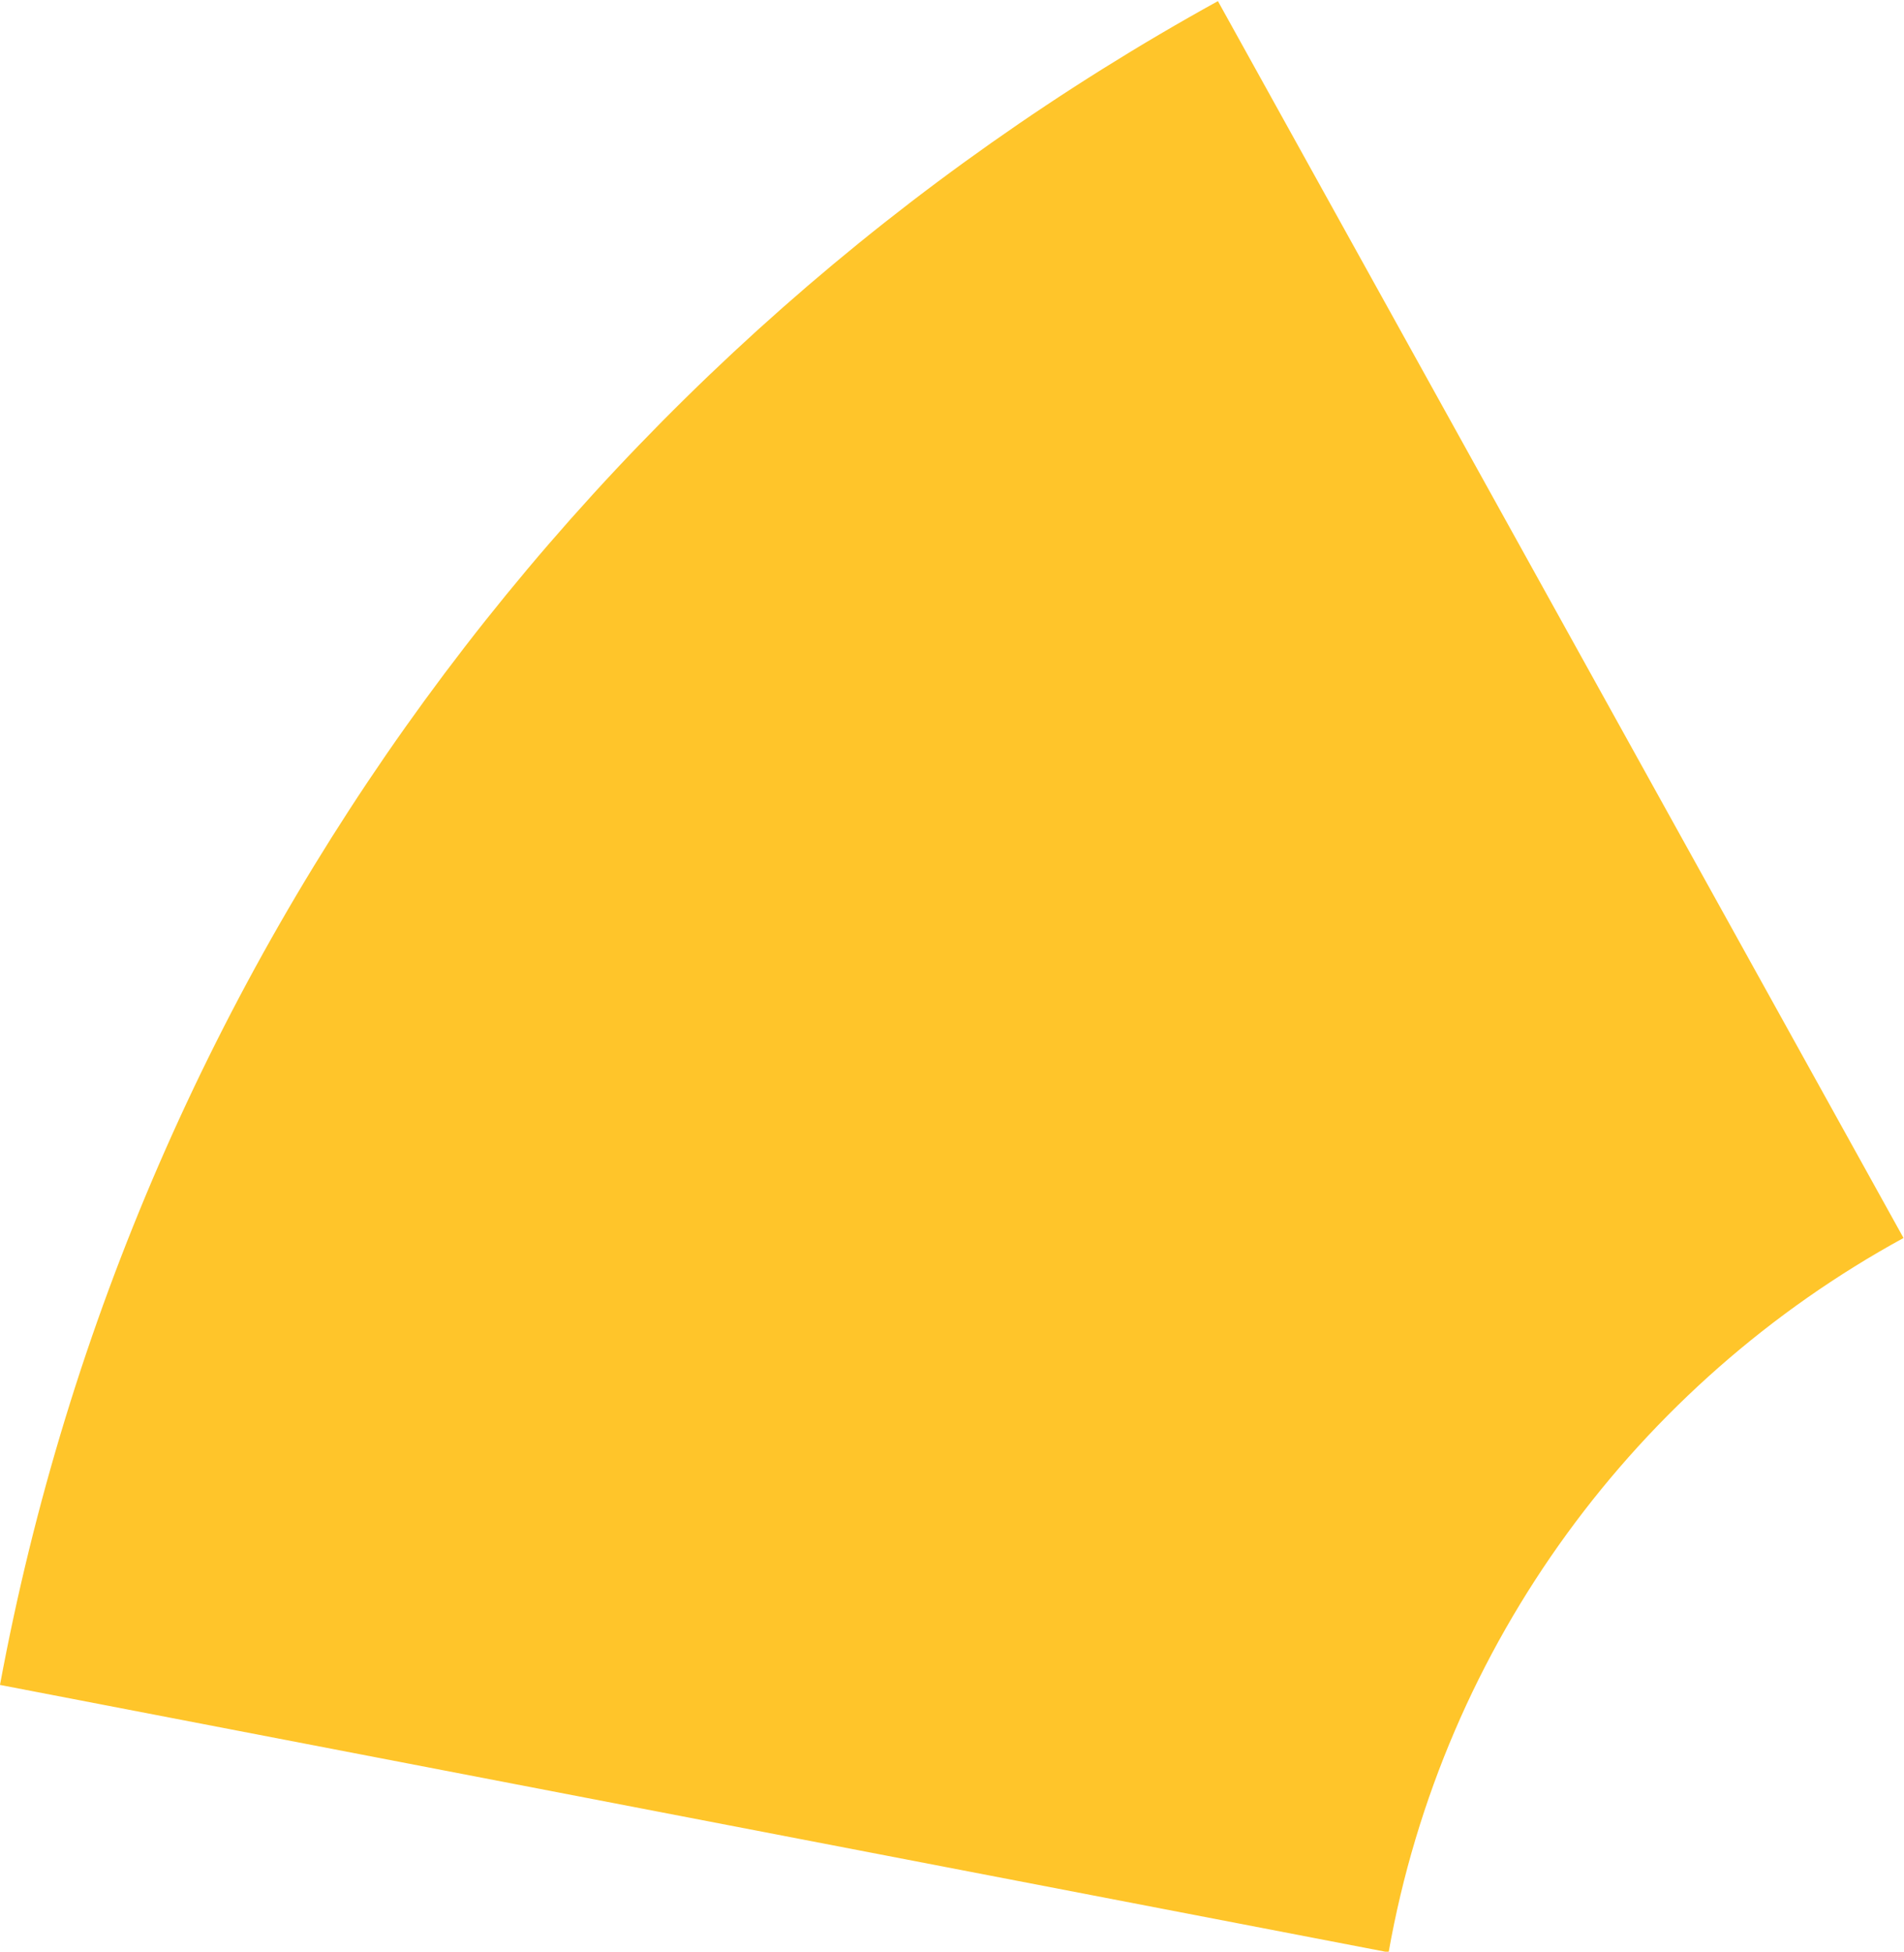 <?xml version="1.0" encoding="UTF-8" standalone="no"?> <svg xmlns:inkscape="http://www.inkscape.org/namespaces/inkscape" xmlns:sodipodi="http://sodipodi.sourceforge.net/DTD/sodipodi-0.dtd" xmlns="http://www.w3.org/2000/svg" xmlns:svg="http://www.w3.org/2000/svg" version="1.1" id="svg2" xml:space="preserve" width="88.561" height="90.779" viewBox="0 0 88.561 90.779" sodipodi:docname="1c283e3464b245d54111a893fc495995.ai"><defs id="defs6"><clipPath id="clipPath16"><path d="M 0,169.646 H 169.646 V 0 H 0 Z" id="path14"></path></clipPath></defs><g id="g8" inkscape:groupmode="layer" inkscape:label="1c283e3464b245d54111a893fc495995" transform="matrix(1.333,0,0,-1.333,-1.932,212.182)"><g id="g10"><g id="g12" clip-path="url(#clipPath16)"><g id="g18" transform="translate(43.947,159.137)"><path d="m 0,0 c -21.832,-12.042 -37.797,-33.413 -42.498,-58.753 l 48.454,-9.331 c 1.911,10.778 8.688,19.855 17.967,24.926 z" style="fill:#ffc52a;fill-opacity:1;fill-rule:nonzero;stroke:none" id="path20"></path></g></g></g></g></svg> 